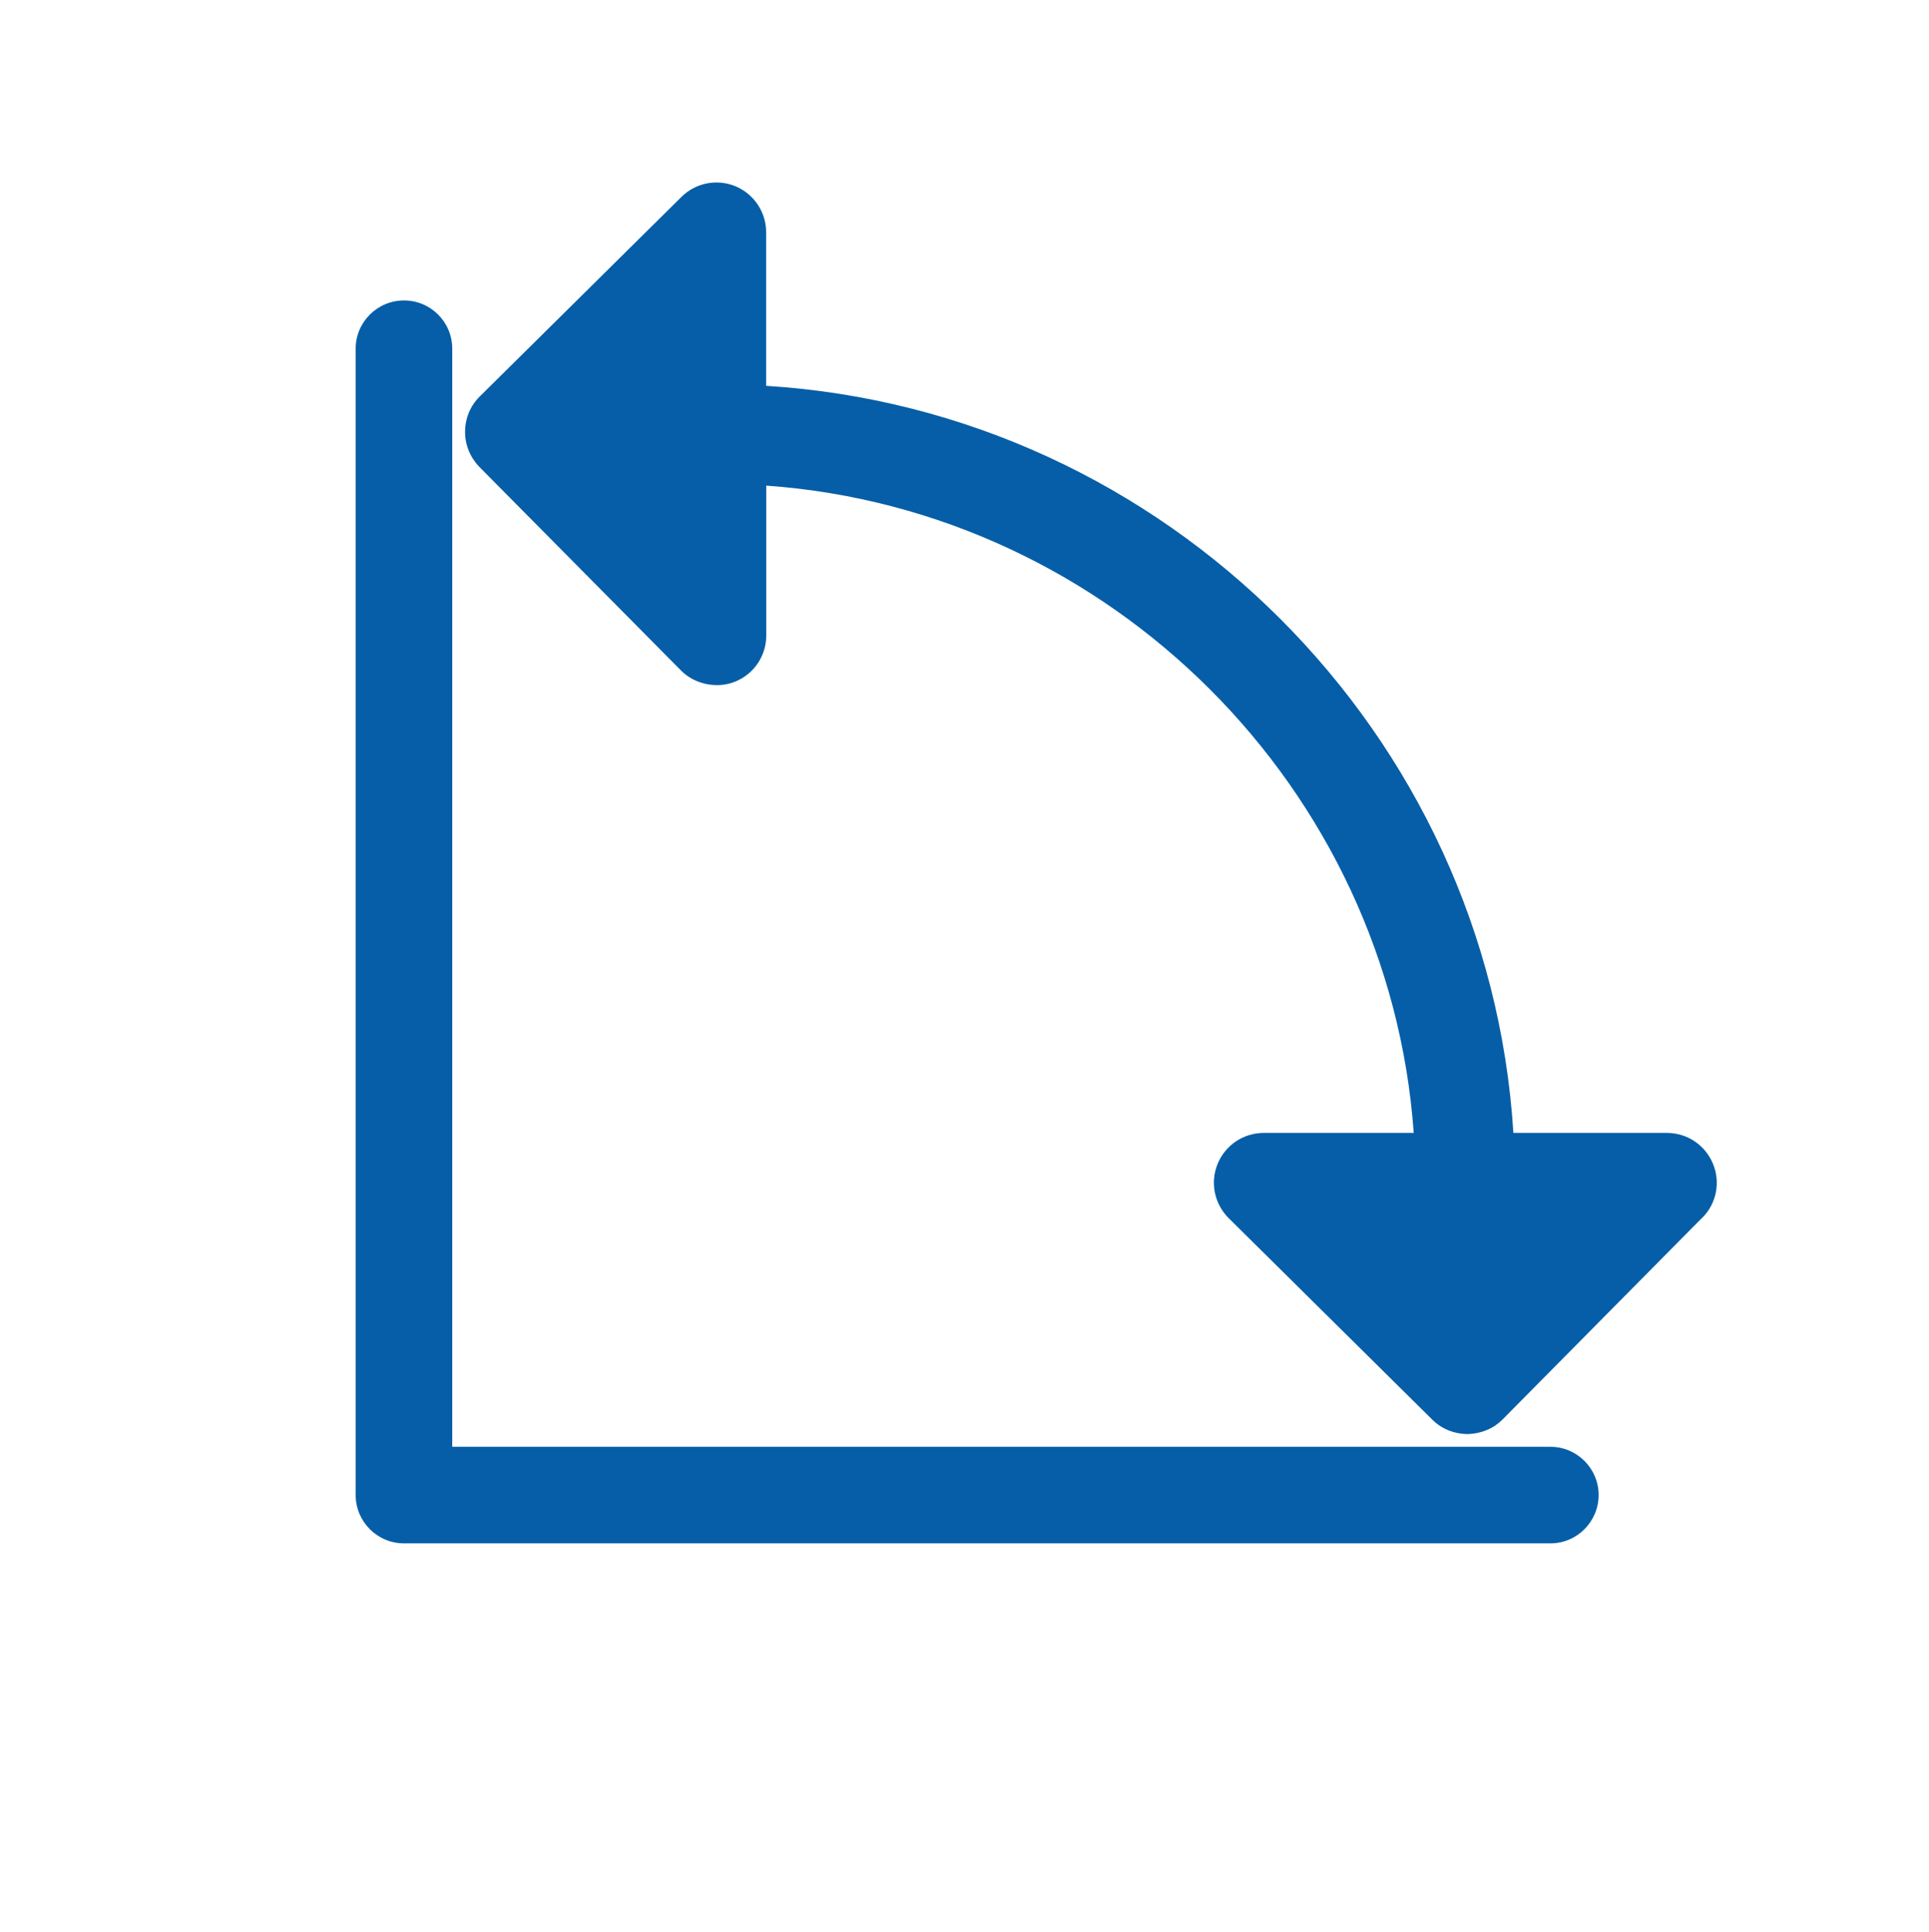 <?xml version="1.0" encoding="UTF-8"?>
<svg id="Layer_1" data-name="Layer 1" xmlns="http://www.w3.org/2000/svg" viewBox="0 0 138.03 138.26">
  <defs>
    <style>
      .cls-1 {
        fill: #055ea7;
      }
    </style>
  </defs>
  <path class="cls-1" d="M114.39,106.98c0,1.91-1.55,3.46-3.45,3.46H28.91c-1.91,0-3.46-1.55-3.46-3.46V24.95c0-1.9,1.55-3.45,3.46-3.45s3.45,1.55,3.45,3.45v78.58h78.58c1.9,0,3.45,1.55,3.45,3.45Z"/>
  <path class="cls-1" d="M121.8,87.14l-14.28,14.43c-.63.64-1.46,1-2.45,1.05h0c-1.01,0-1.92-.37-2.58-1.03l-14.57-14.42c-1.03-1.03-1.34-2.55-.79-3.89.55-1.34,1.85-2.21,3.3-2.21h10.73c-1.76-24.64-21.69-44.57-46.33-46.32v10.73c0,1.44-.87,2.74-2.21,3.29-1.27.53-2.9.22-3.89-.79l-14.43-14.57c-.65-.67-1.03-1.58-1.02-2.52,0-.95.37-1.85,1.05-2.52l14.43-14.28c1.02-1.01,2.54-1.31,3.87-.76,1.33.56,2.19,1.85,2.19,3.29v10.99c28.6,1.78,51.69,24.87,53.47,53.46h10.99c1.44,0,2.73.86,3.29,2.2.55,1.32.26,2.85-.76,3.87Z"/>
</svg>